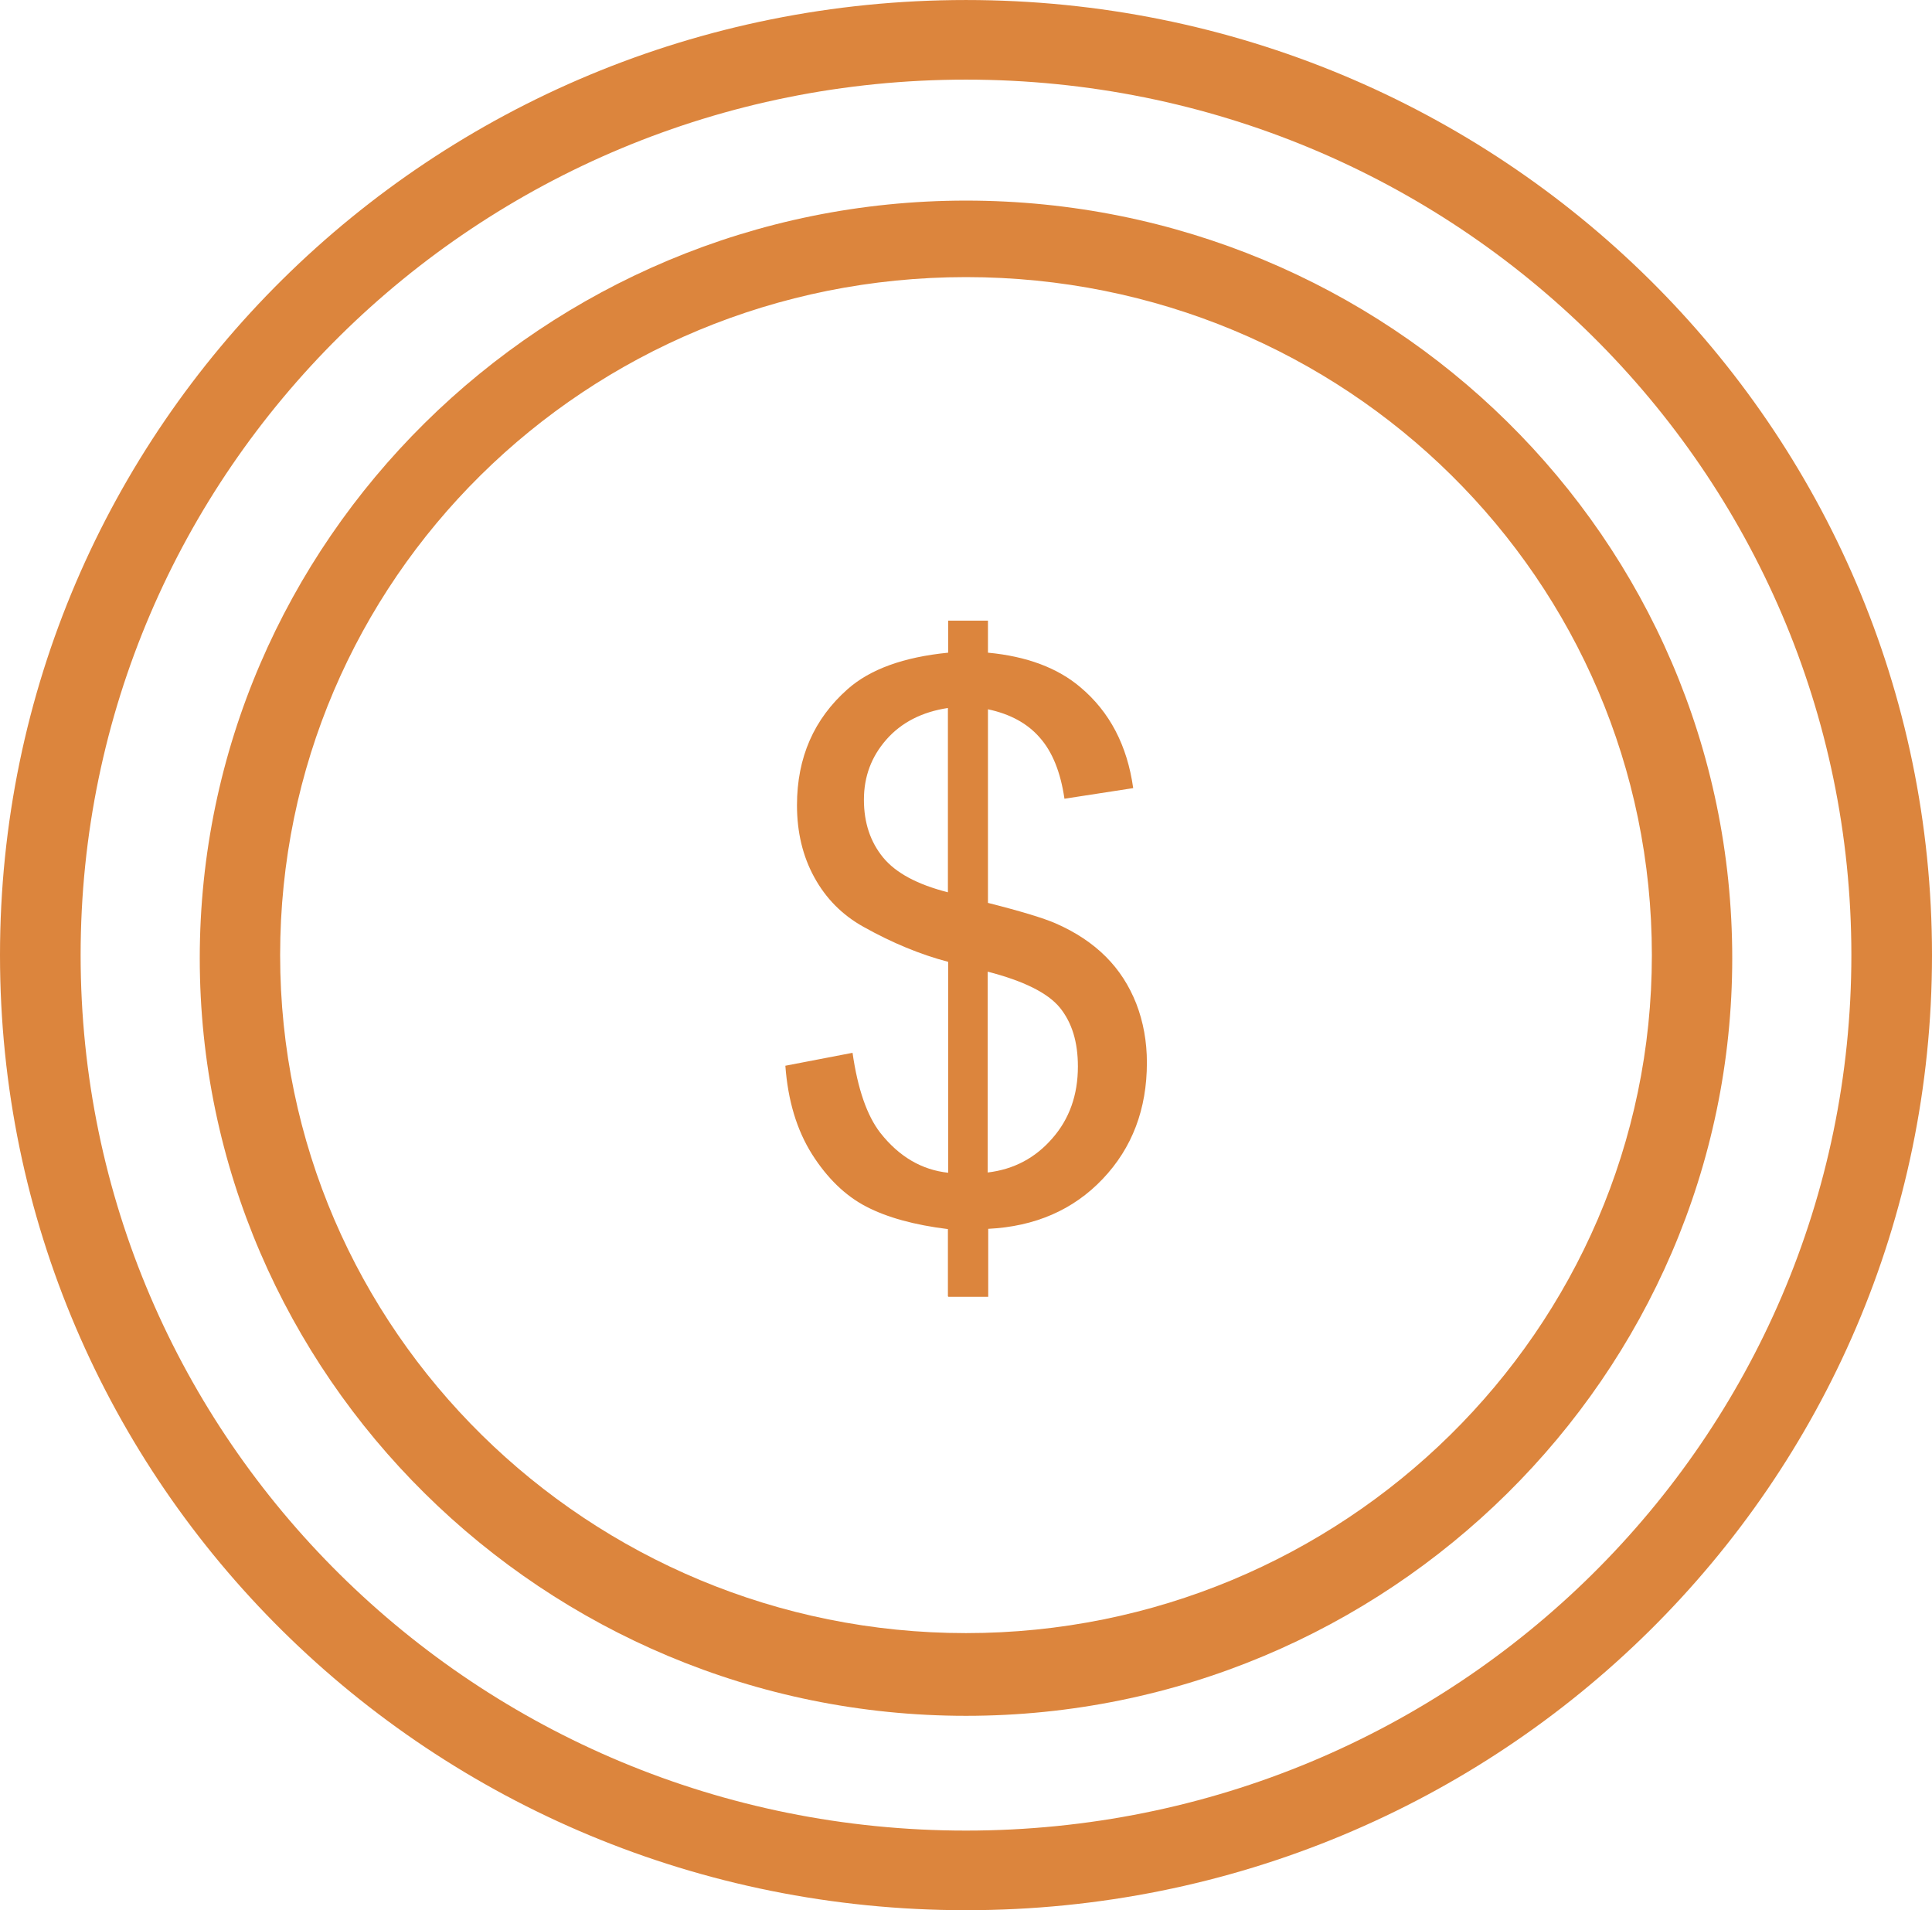 <?xml version="1.0" encoding="UTF-8"?>
<!DOCTYPE svg PUBLIC "-//W3C//DTD SVG 1.1//EN" "http://www.w3.org/Graphics/SVG/1.1/DTD/svg11.dtd">
<!-- Creator: CorelDRAW -->
<svg xmlns="http://www.w3.org/2000/svg" xml:space="preserve" width="11.664mm" height="11.53mm" version="1.1" style="shape-rendering:geometricPrecision; text-rendering:geometricPrecision; image-rendering:optimizeQuality; fill-rule:evenodd; clip-rule:evenodd"
viewBox="0 0 74.76 73.9"
 xmlns:xlink="http://www.w3.org/1999/xlink"
 xmlns:xodm="http://www.corel.com/coreldraw/odm/2003">
 <defs>
  <style type="text/css">
   <![CDATA[
    .fil0 {fill:#DC853D;fill-rule:nonzero}
   ]]>
  </style>
 </defs>
 <g id="Camada_x0020_1">
  <g id="_1834623751344">
   <path class="fil0" d="M37.38 70.82c-18.94,0 -34.26,-15.15 -34.26,-33.87 0,-18.72 15.33,-33.87 34.26,-33.87 18.94,0 34.26,15.15 34.26,33.87 0,18.72 -15.32,33.87 -34.26,33.87zm0 -70.82c-20.68,0 -37.38,16.5 -37.38,36.95 0,20.45 16.69,36.95 37.38,36.95 20.68,0 37.38,-16.5 37.38,-36.95 0,-20.44 -16.7,-36.95 -37.38,-36.95z"/>
   <path class="fil0" d="M37.38 63.18c-14.58,0 -26.54,-11.7 -26.54,-26.23 0,-14.53 11.84,-26.23 26.54,-26.23 14.7,0 26.54,11.7 26.54,26.23 0,14.53 -11.96,26.23 -26.54,26.23zm0 -55.42c-16.32,0 -29.65,13.18 -29.65,29.31 0,16.13 13.33,29.31 29.65,29.31 16.32,0 29.65,-13.18 29.65,-29.31 0,-16.26 -13.33,-29.31 -29.65,-29.31z"/>
   <path class="fil0" d="M36.68 50.15l0 -2.6c-1.3,-0.16 -2.35,-0.45 -3.16,-0.87 -0.81,-0.42 -1.51,-1.1 -2.1,-2.03 -0.59,-0.94 -0.93,-2.07 -1.03,-3.42l2.6 -0.5c0.2,1.4 0.56,2.43 1.07,3.09 0.73,0.93 1.61,1.44 2.63,1.55l0 -8.16c-1.07,-0.28 -2.16,-0.73 -3.27,-1.35 -0.83,-0.46 -1.46,-1.1 -1.91,-1.92 -0.45,-0.82 -0.67,-1.75 -0.67,-2.79 0,-1.85 0.66,-3.34 1.96,-4.49 0.87,-0.77 2.17,-1.24 3.89,-1.41l0 -1.24 1.54 0 0 1.24c1.5,0.14 2.7,0.59 3.58,1.34 1.13,0.95 1.81,2.25 2.04,3.9l-2.66 0.41c-0.15,-1.03 -0.47,-1.82 -0.96,-2.37 -0.48,-0.55 -1.15,-0.91 -2,-1.09l0 7.49c1.31,0.33 2.17,0.6 2.59,0.78 0.81,0.35 1.46,0.79 1.97,1.3 0.51,0.51 0.9,1.11 1.18,1.82 0.27,0.7 0.41,1.46 0.41,2.28 0,1.8 -0.57,3.3 -1.71,4.5 -1.14,1.2 -2.62,1.84 -4.43,1.93l0 2.63 -1.54 0zm0 -22.76c-1,0.15 -1.8,0.56 -2.38,1.22 -0.58,0.66 -0.87,1.43 -0.87,2.33 0,0.89 0.25,1.63 0.74,2.23 0.49,0.6 1.33,1.05 2.51,1.35l0 -7.12zm1.54 17.97c1.01,-0.12 1.84,-0.56 2.5,-1.32 0.66,-0.75 0.99,-1.68 0.99,-2.78 0,-0.95 -0.23,-1.7 -0.7,-2.28 -0.47,-0.57 -1.4,-1.03 -2.79,-1.39l0 7.77z"/>
  </g>
 </g>
</svg>
